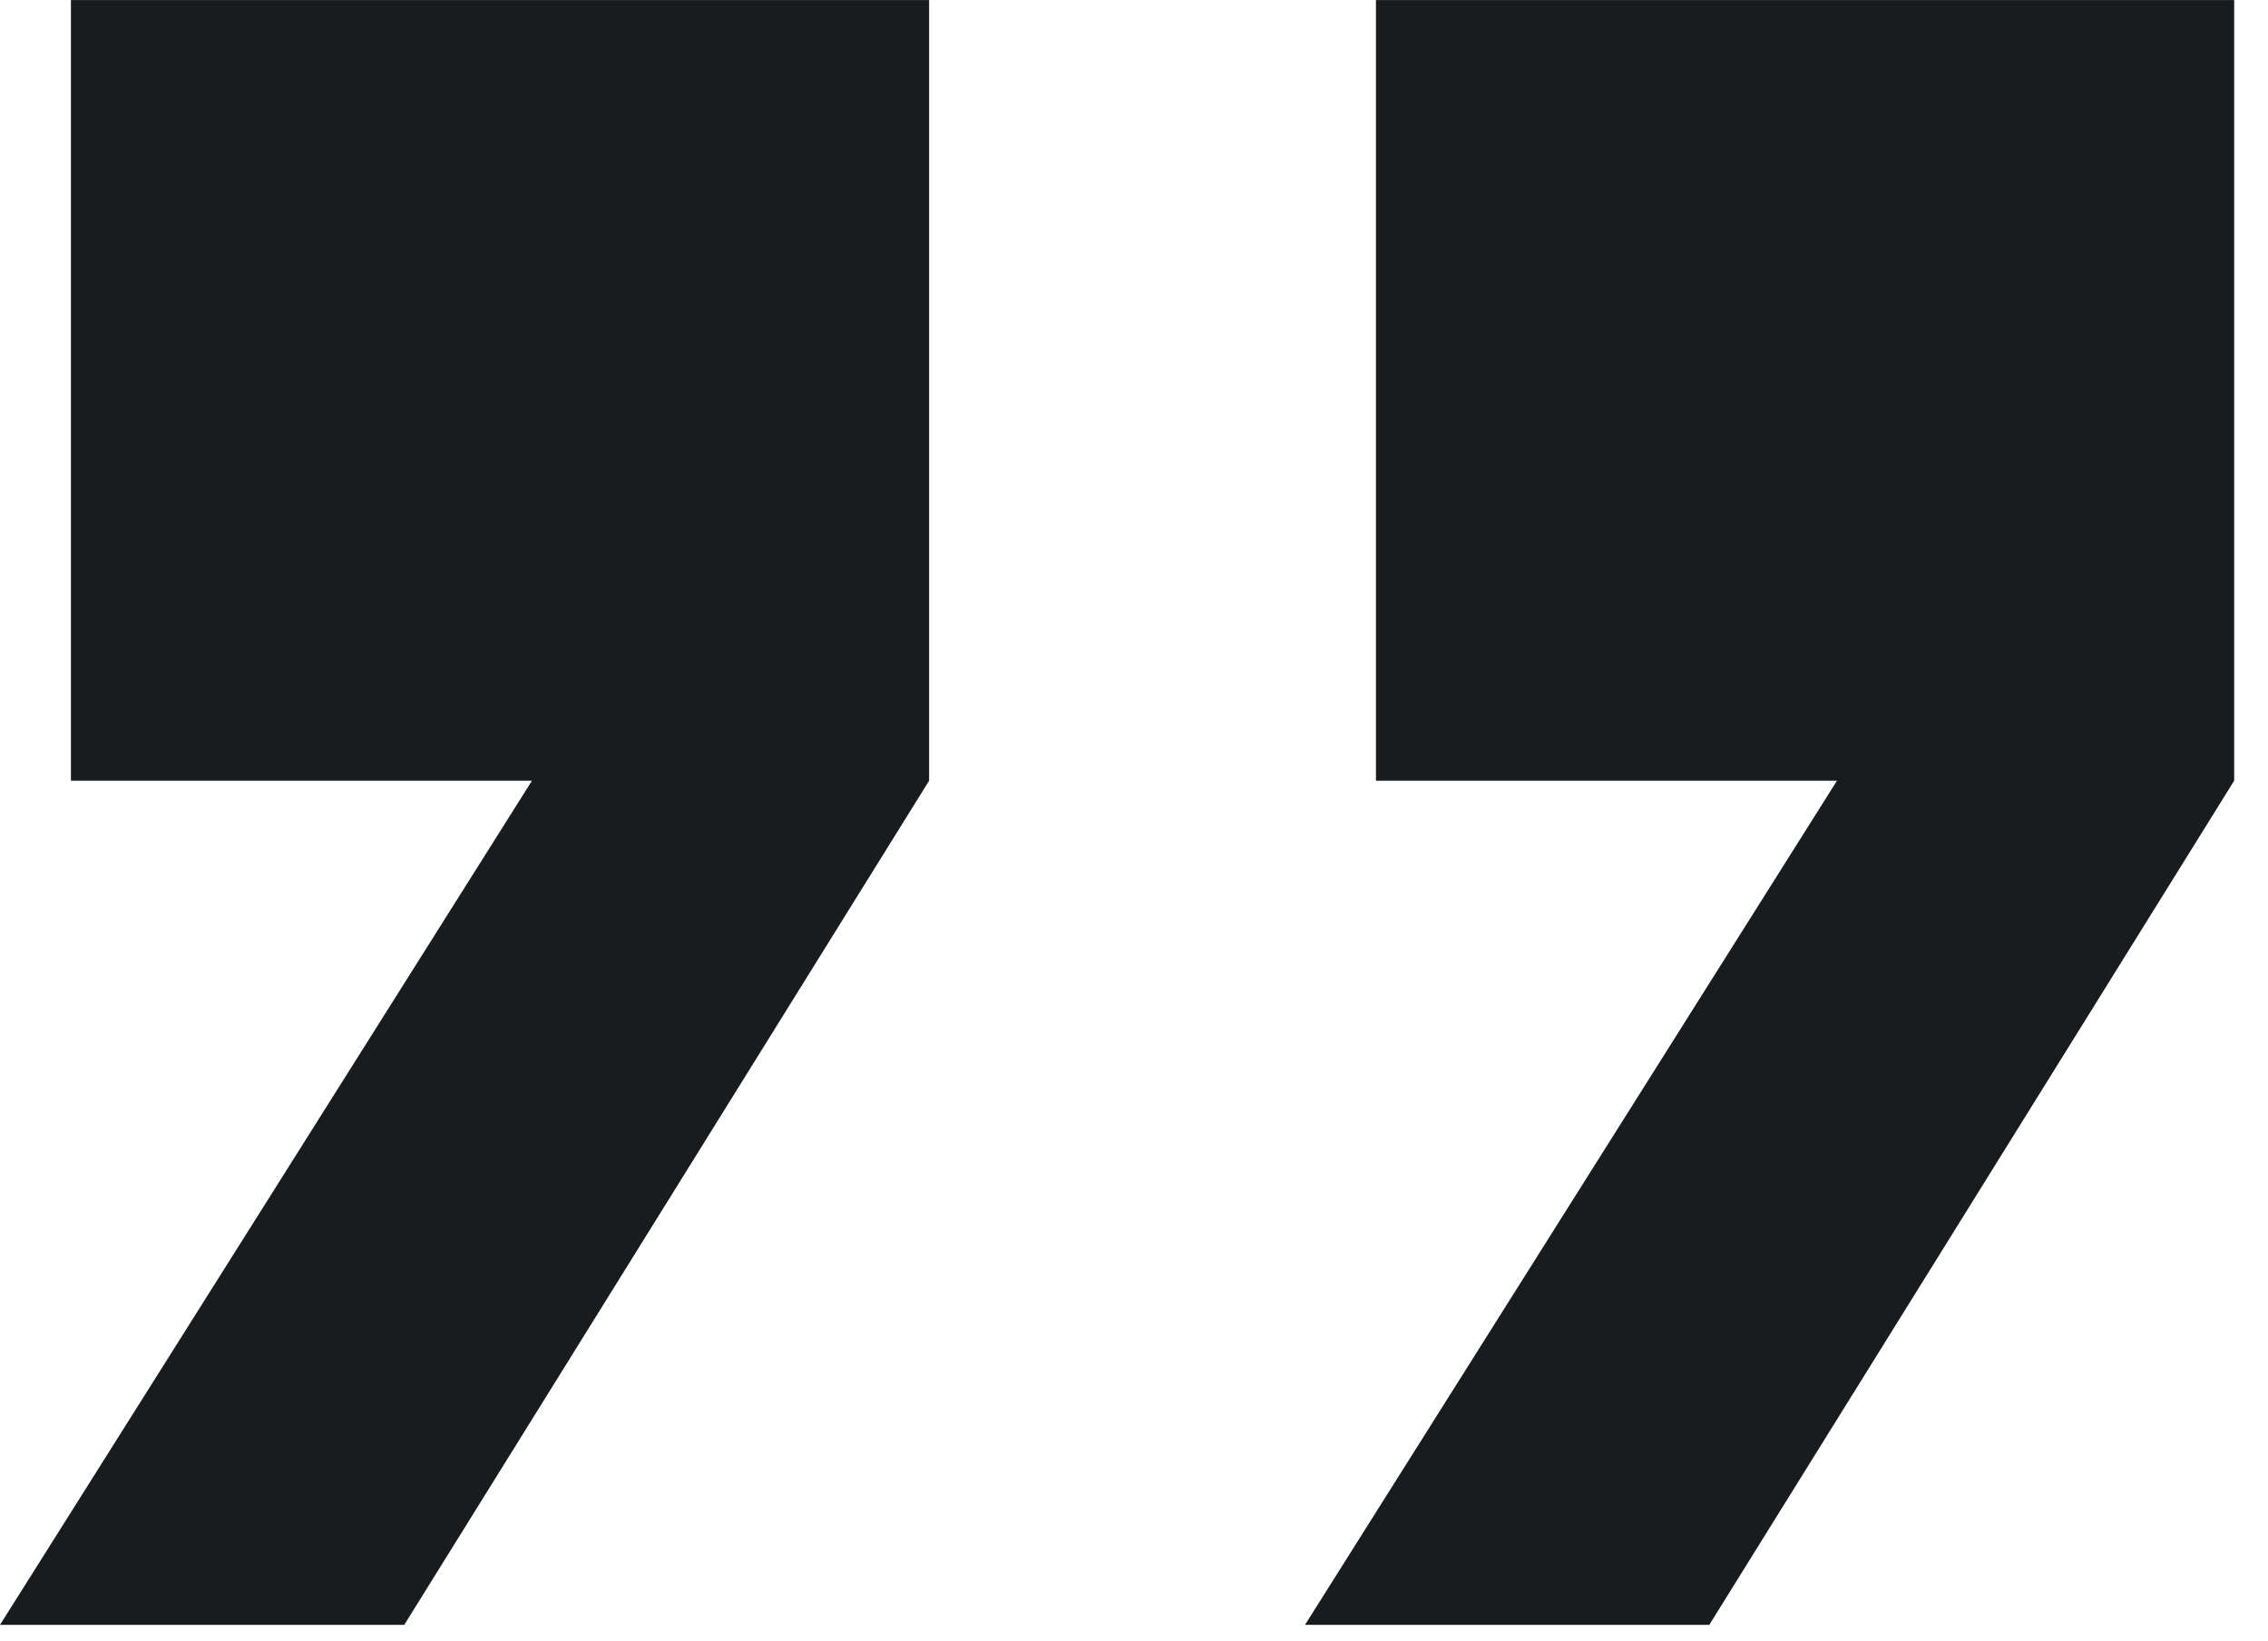 <svg width="47" height="34" viewBox="0 0 47 34" fill="none" xmlns="http://www.w3.org/2000/svg">
<path d="M27.044 33.674H35.422L46.299 16.18V0.001H28.514V16.18H38.068L27.044 33.674ZM-2.28882e-05 33.674H8.378L19.254 16.18V0.001H1.47V16.18H11.024L-2.28882e-05 33.674Z" fill="#191C1E"/>
</svg>
